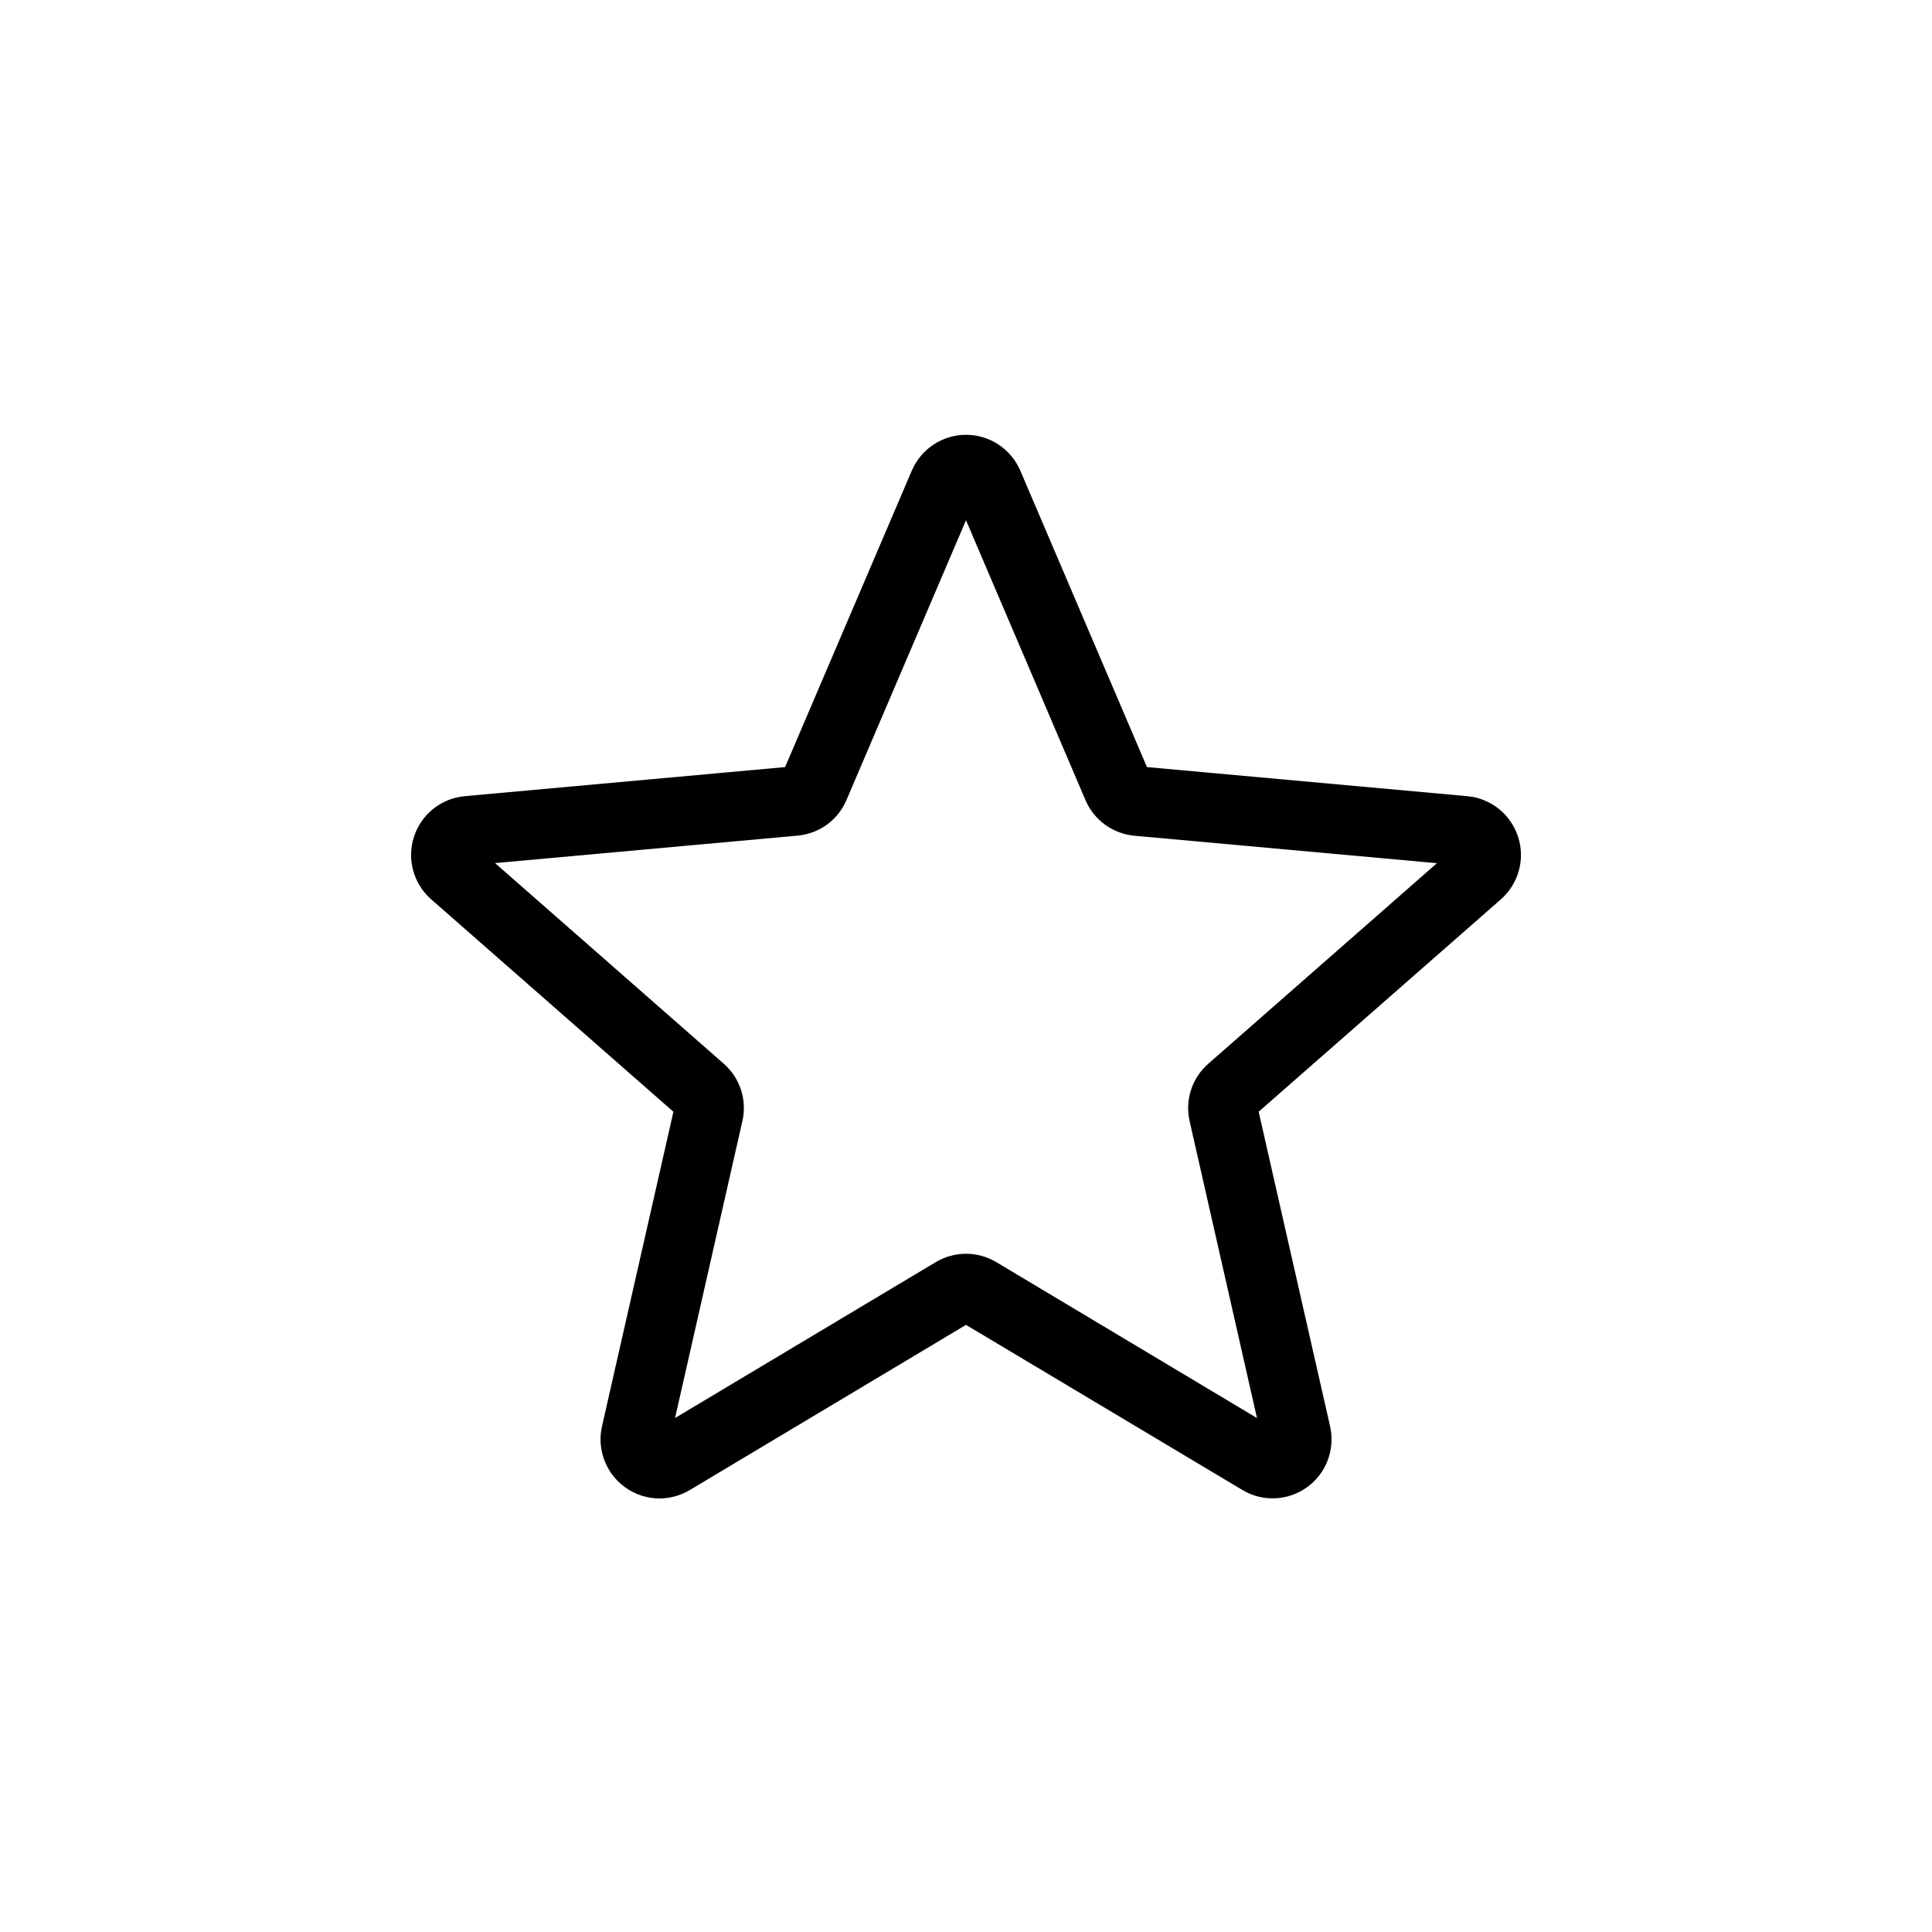 <svg width="52" height="52" viewBox="0 0 52 52" fill="none" xmlns="http://www.w3.org/2000/svg">
<g clip-path="url(#clip0_4162_7147)">
<path d="M17.75 40.331C17.423 40.331 17.098 40.228 16.821 40.028C16.304 39.653 16.063 39.01 16.203 38.389L18.125 29.923L11.608 24.208C11.129 23.789 10.946 23.127 11.142 22.521C11.339 21.916 11.874 21.488 12.508 21.429L21.131 20.646L24.541 12.668C24.792 12.082 25.364 11.703 26 11.703C26.637 11.703 27.209 12.082 27.461 12.666L30.87 20.646L39.492 21.429C40.127 21.487 40.662 21.916 40.859 22.521C41.055 23.126 40.873 23.789 40.394 24.208L33.877 29.922L35.799 38.387C35.94 39.01 35.698 39.653 35.182 40.027C34.666 40.4 33.979 40.429 33.437 40.102L26 35.659L18.565 40.105C18.313 40.254 18.033 40.331 17.75 40.331ZM26 33.745C26.283 33.745 26.563 33.821 26.815 33.97L33.832 38.167L32.019 30.177C31.889 29.608 32.082 29.015 32.522 28.63L38.675 23.233L30.534 22.494C29.948 22.44 29.443 22.072 29.214 21.531L26 14.002L22.783 21.533C22.556 22.069 22.052 22.438 21.467 22.491L13.324 23.23L19.478 28.628C19.919 29.013 20.112 29.606 19.981 30.176L18.169 38.166L25.186 33.97C25.438 33.821 25.718 33.745 26 33.745ZM21.065 20.801C21.065 20.801 21.065 20.802 21.064 20.803L21.065 20.801ZM30.933 20.797L30.935 20.8C30.935 20.798 30.935 20.798 30.933 20.797Z" fill="black"/>
</g>
<defs>
<clipPath id="clip0_4162_7147">
<rect width="29.872" height="29.872" fill="white" transform="translate(11.065 11.062)"/>
</clipPath>
</defs>
</svg>
